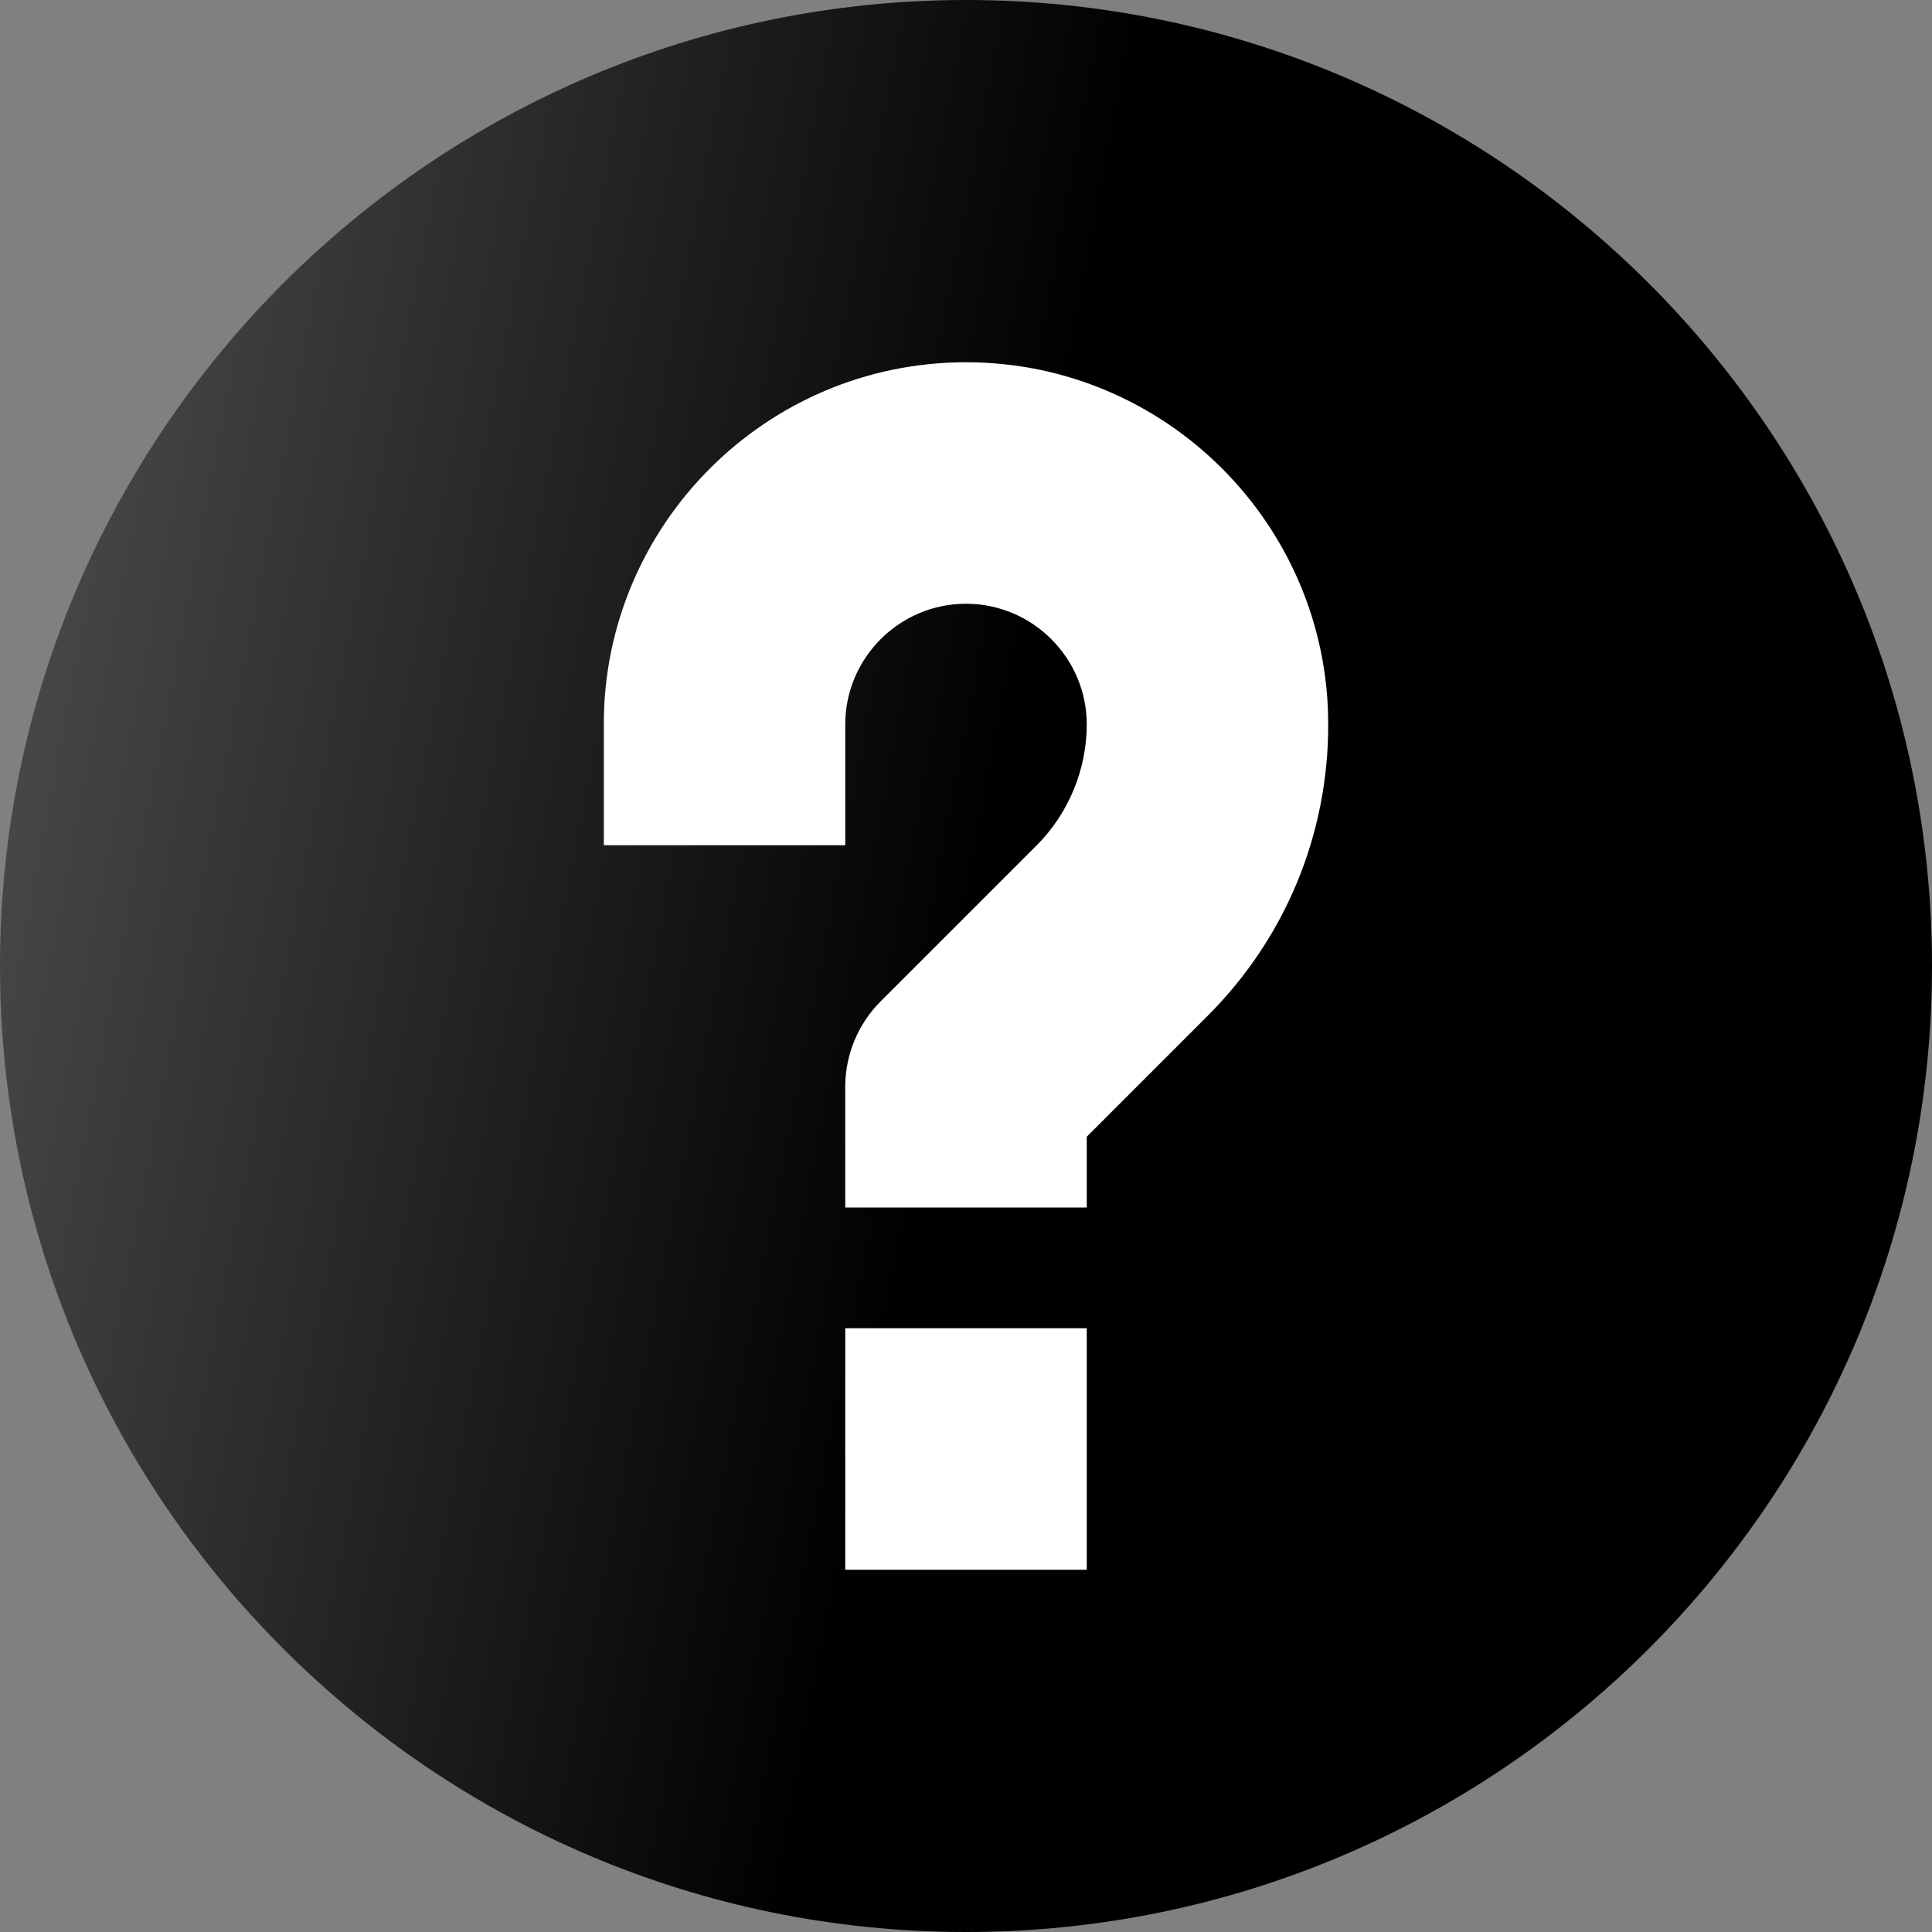 <svg xmlns="http://www.w3.org/2000/svg" width="32" height="32" viewBox="0 0 32 32" fill="none">
<rect x="0" y="0" width="32" height="32" fill="#808080" stroke="none"/>
<g id="Group 614">
<rect id="Rectangle 87" x="10" y="5" width="12" height="24" fill="white"/>
<path id="Vector" d="M16 0C7.178 0 0 7.178 0 16C0 24.822 7.178 32 16 32C24.822 32 32 24.822 32 16C32 7.178 24.822 0 16 0ZM18 26H14V22H18V26ZM20 16.828L18 18.828V20H14V18C14 17.47 14.211 16.961 14.586 16.586L17.172 14C17.698 13.474 18 12.744 18 12C18 10.898 17.102 10 16 10C14.898 10 14 10.898 14 12V14H10V12C10 8.691 12.691 6 16 6C19.309 6 22 8.691 22 12C22 13.824 21.29 15.539 20 16.828Z" fill="url(#paint0_linear_133_1366)"/>
</g>
<defs>
<linearGradient id="paint0_linear_133_1366" x1="-26.827" y1="-24.428" x2="40.341" y2="-11.569" gradientUnits="userSpaceOnUse">
<stop stop-color="#D9D9D9"/>
<stop offset="0.727"/>
</linearGradient>
</defs>
</svg>
